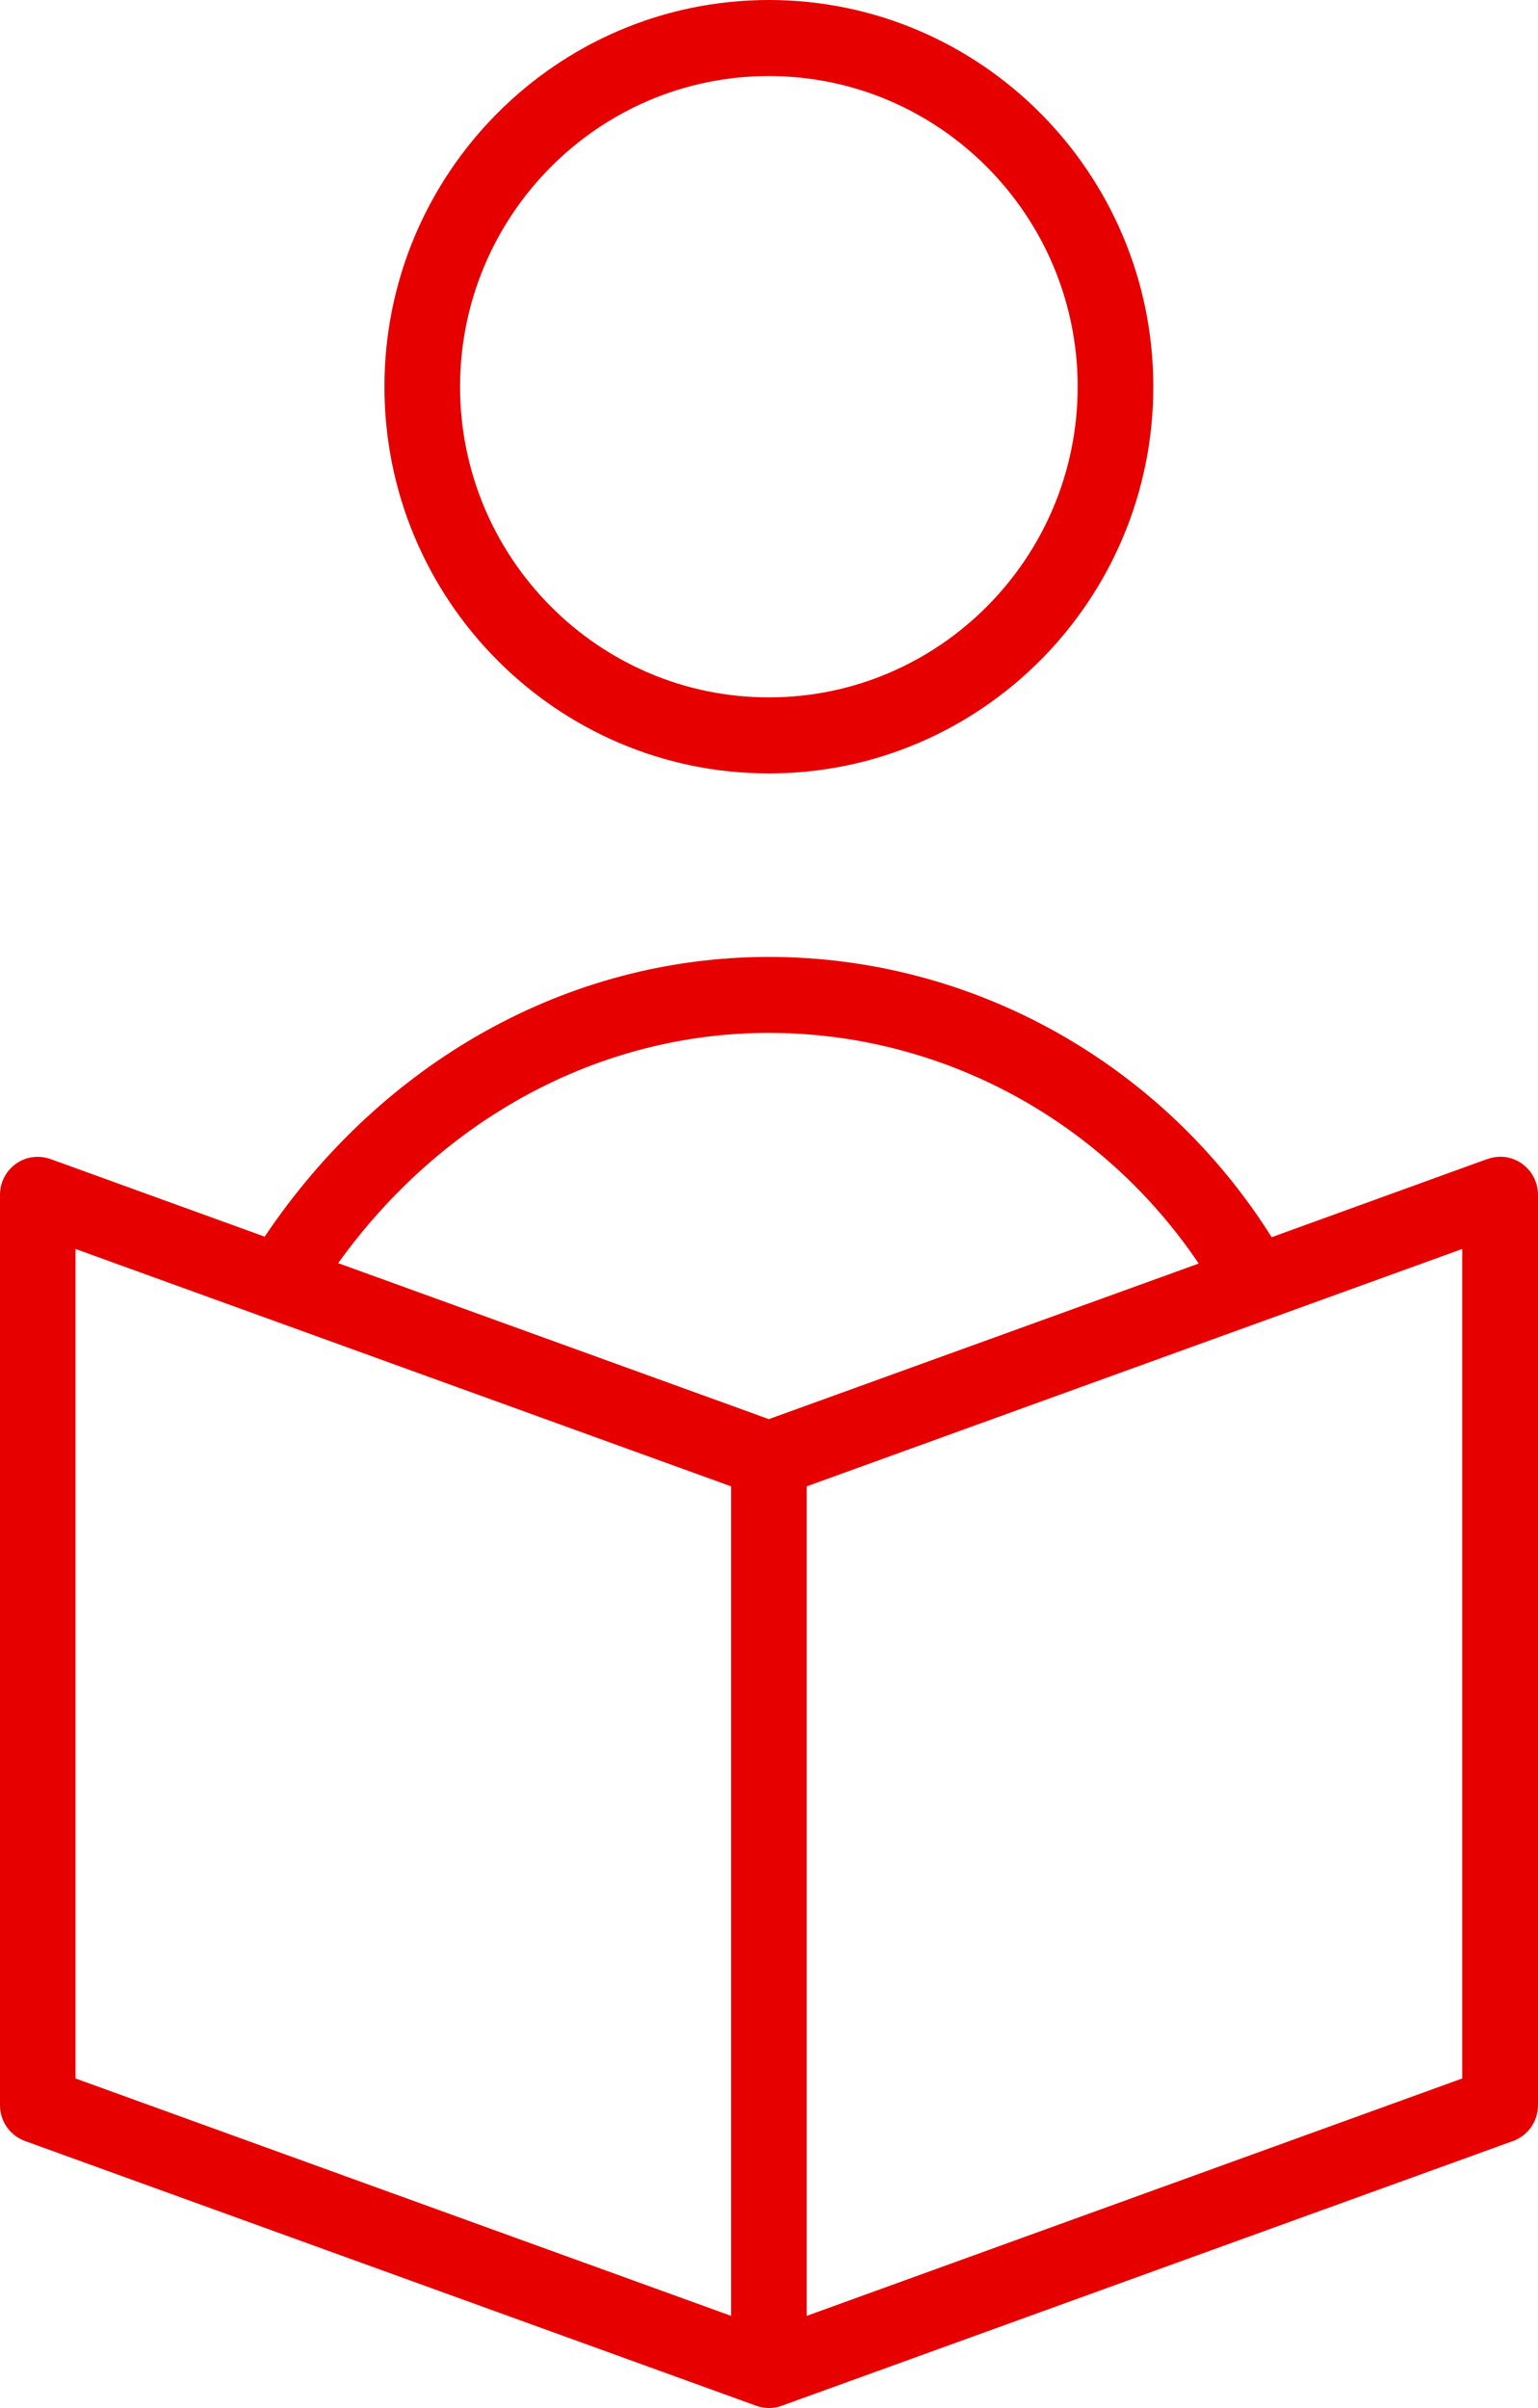 <svg width="23" height="36" viewBox="0 0 23 36" fill="none" xmlns="http://www.w3.org/2000/svg">
<path d="M22.24 17.328L19.017 18.496C17.39 15.908 14.563 14.306 11.498 14.306C8.494 14.306 5.717 15.87 3.958 18.488L0.756 17.328C0.581 17.267 0.39 17.29 0.239 17.398C0.089 17.504 0 17.677 0 17.863V31.473C0 31.714 0.149 31.926 0.373 32.008L11.308 35.966C11.37 35.989 11.434 36 11.5 36C11.564 36 11.628 35.989 11.692 35.966L22.627 32.008C22.851 31.926 23 31.714 23 31.473V17.863C23 17.677 22.911 17.504 22.761 17.398C22.61 17.288 22.418 17.265 22.244 17.328H22.24ZM11.498 15.442C14.09 15.442 16.486 16.754 17.926 18.89L11.498 21.216L5.057 18.884C6.61 16.723 8.965 15.442 11.498 15.442ZM10.933 34.622L1.129 31.073V18.672L10.933 22.221V34.622ZM21.867 31.073L12.064 34.622V22.221L21.867 18.672V31.073ZM17.247 5.782C17.247 2.593 14.669 0 11.498 0C8.328 0 5.749 2.593 5.749 5.782C5.749 8.97 8.328 11.563 11.498 11.563C14.669 11.563 17.247 8.97 17.247 5.782ZM6.88 5.782C6.88 3.221 8.952 1.137 11.498 1.137C14.045 1.137 16.116 3.223 16.116 5.782C16.116 8.341 14.045 10.426 11.498 10.426C8.952 10.426 6.88 8.341 6.88 5.782Z" fill="#E60000"/>
</svg>
